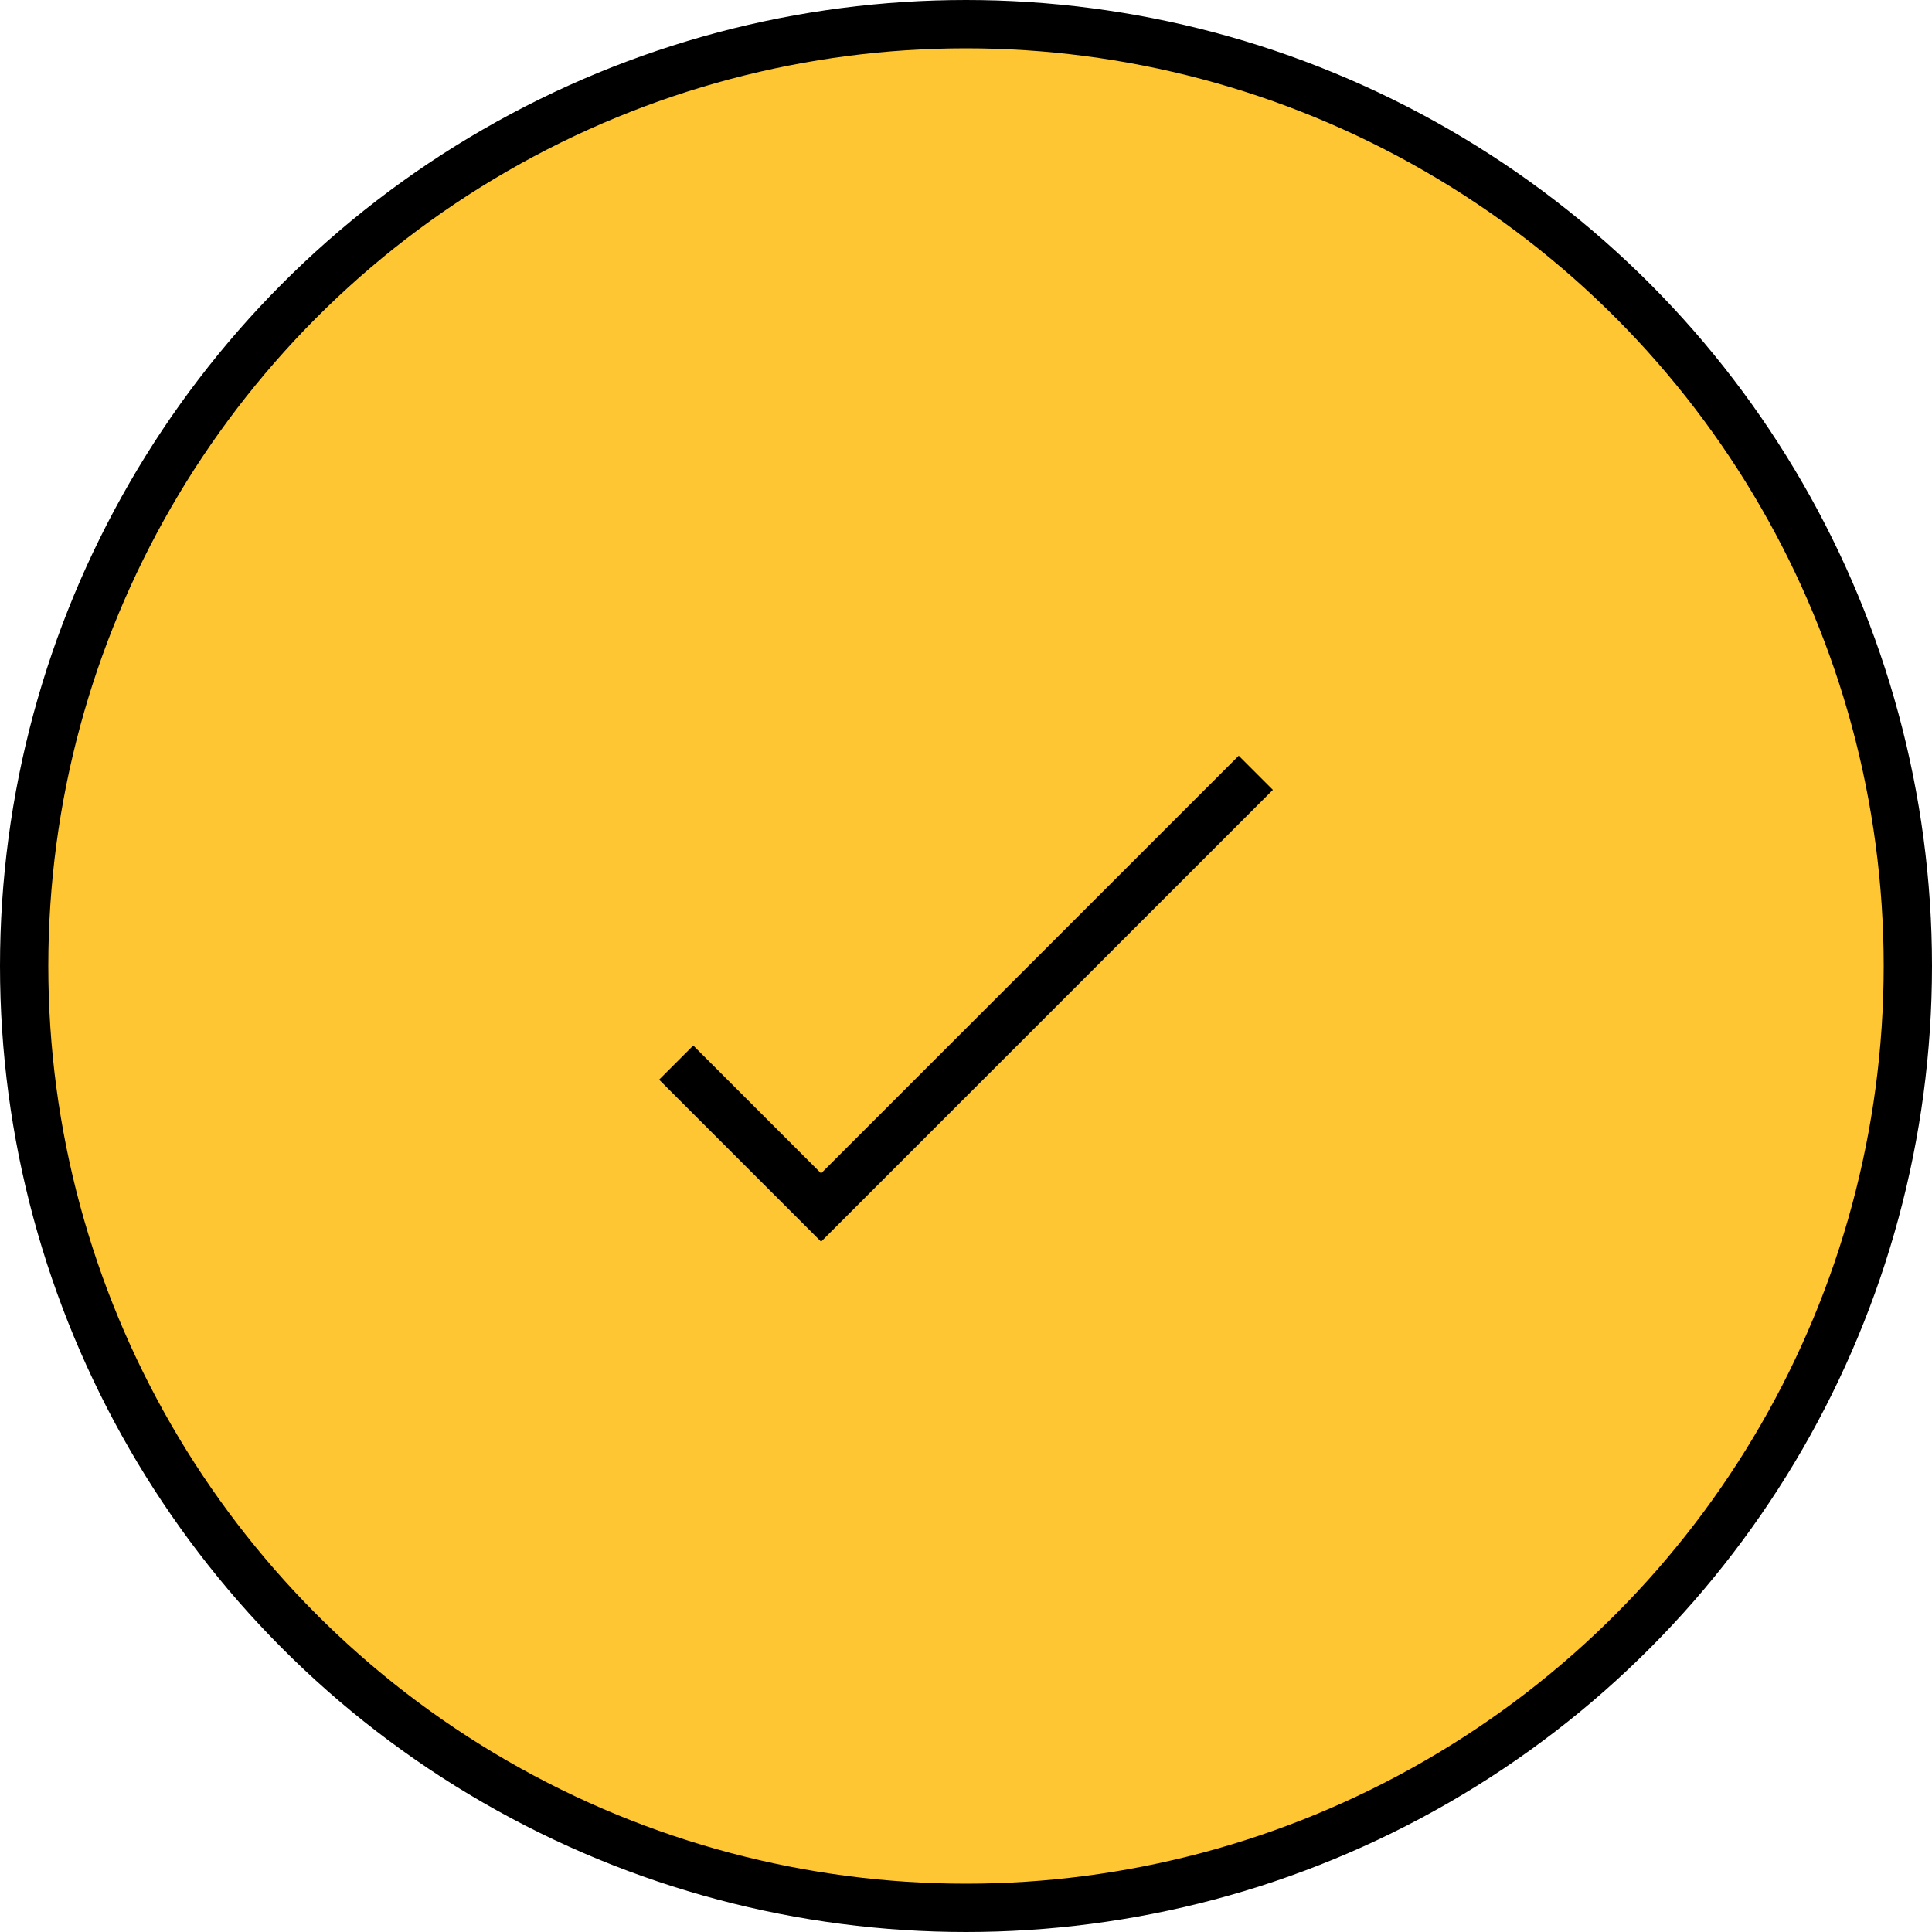 <svg width="40" height="40" viewBox="0 0 40 40" fill="none" xmlns="http://www.w3.org/2000/svg">
<circle cx="20" cy="20" r="19.5" fill="#FFC633" stroke="black"/>
<path d="M14 22L17 25L26 16" stroke="black"/>
</svg>
